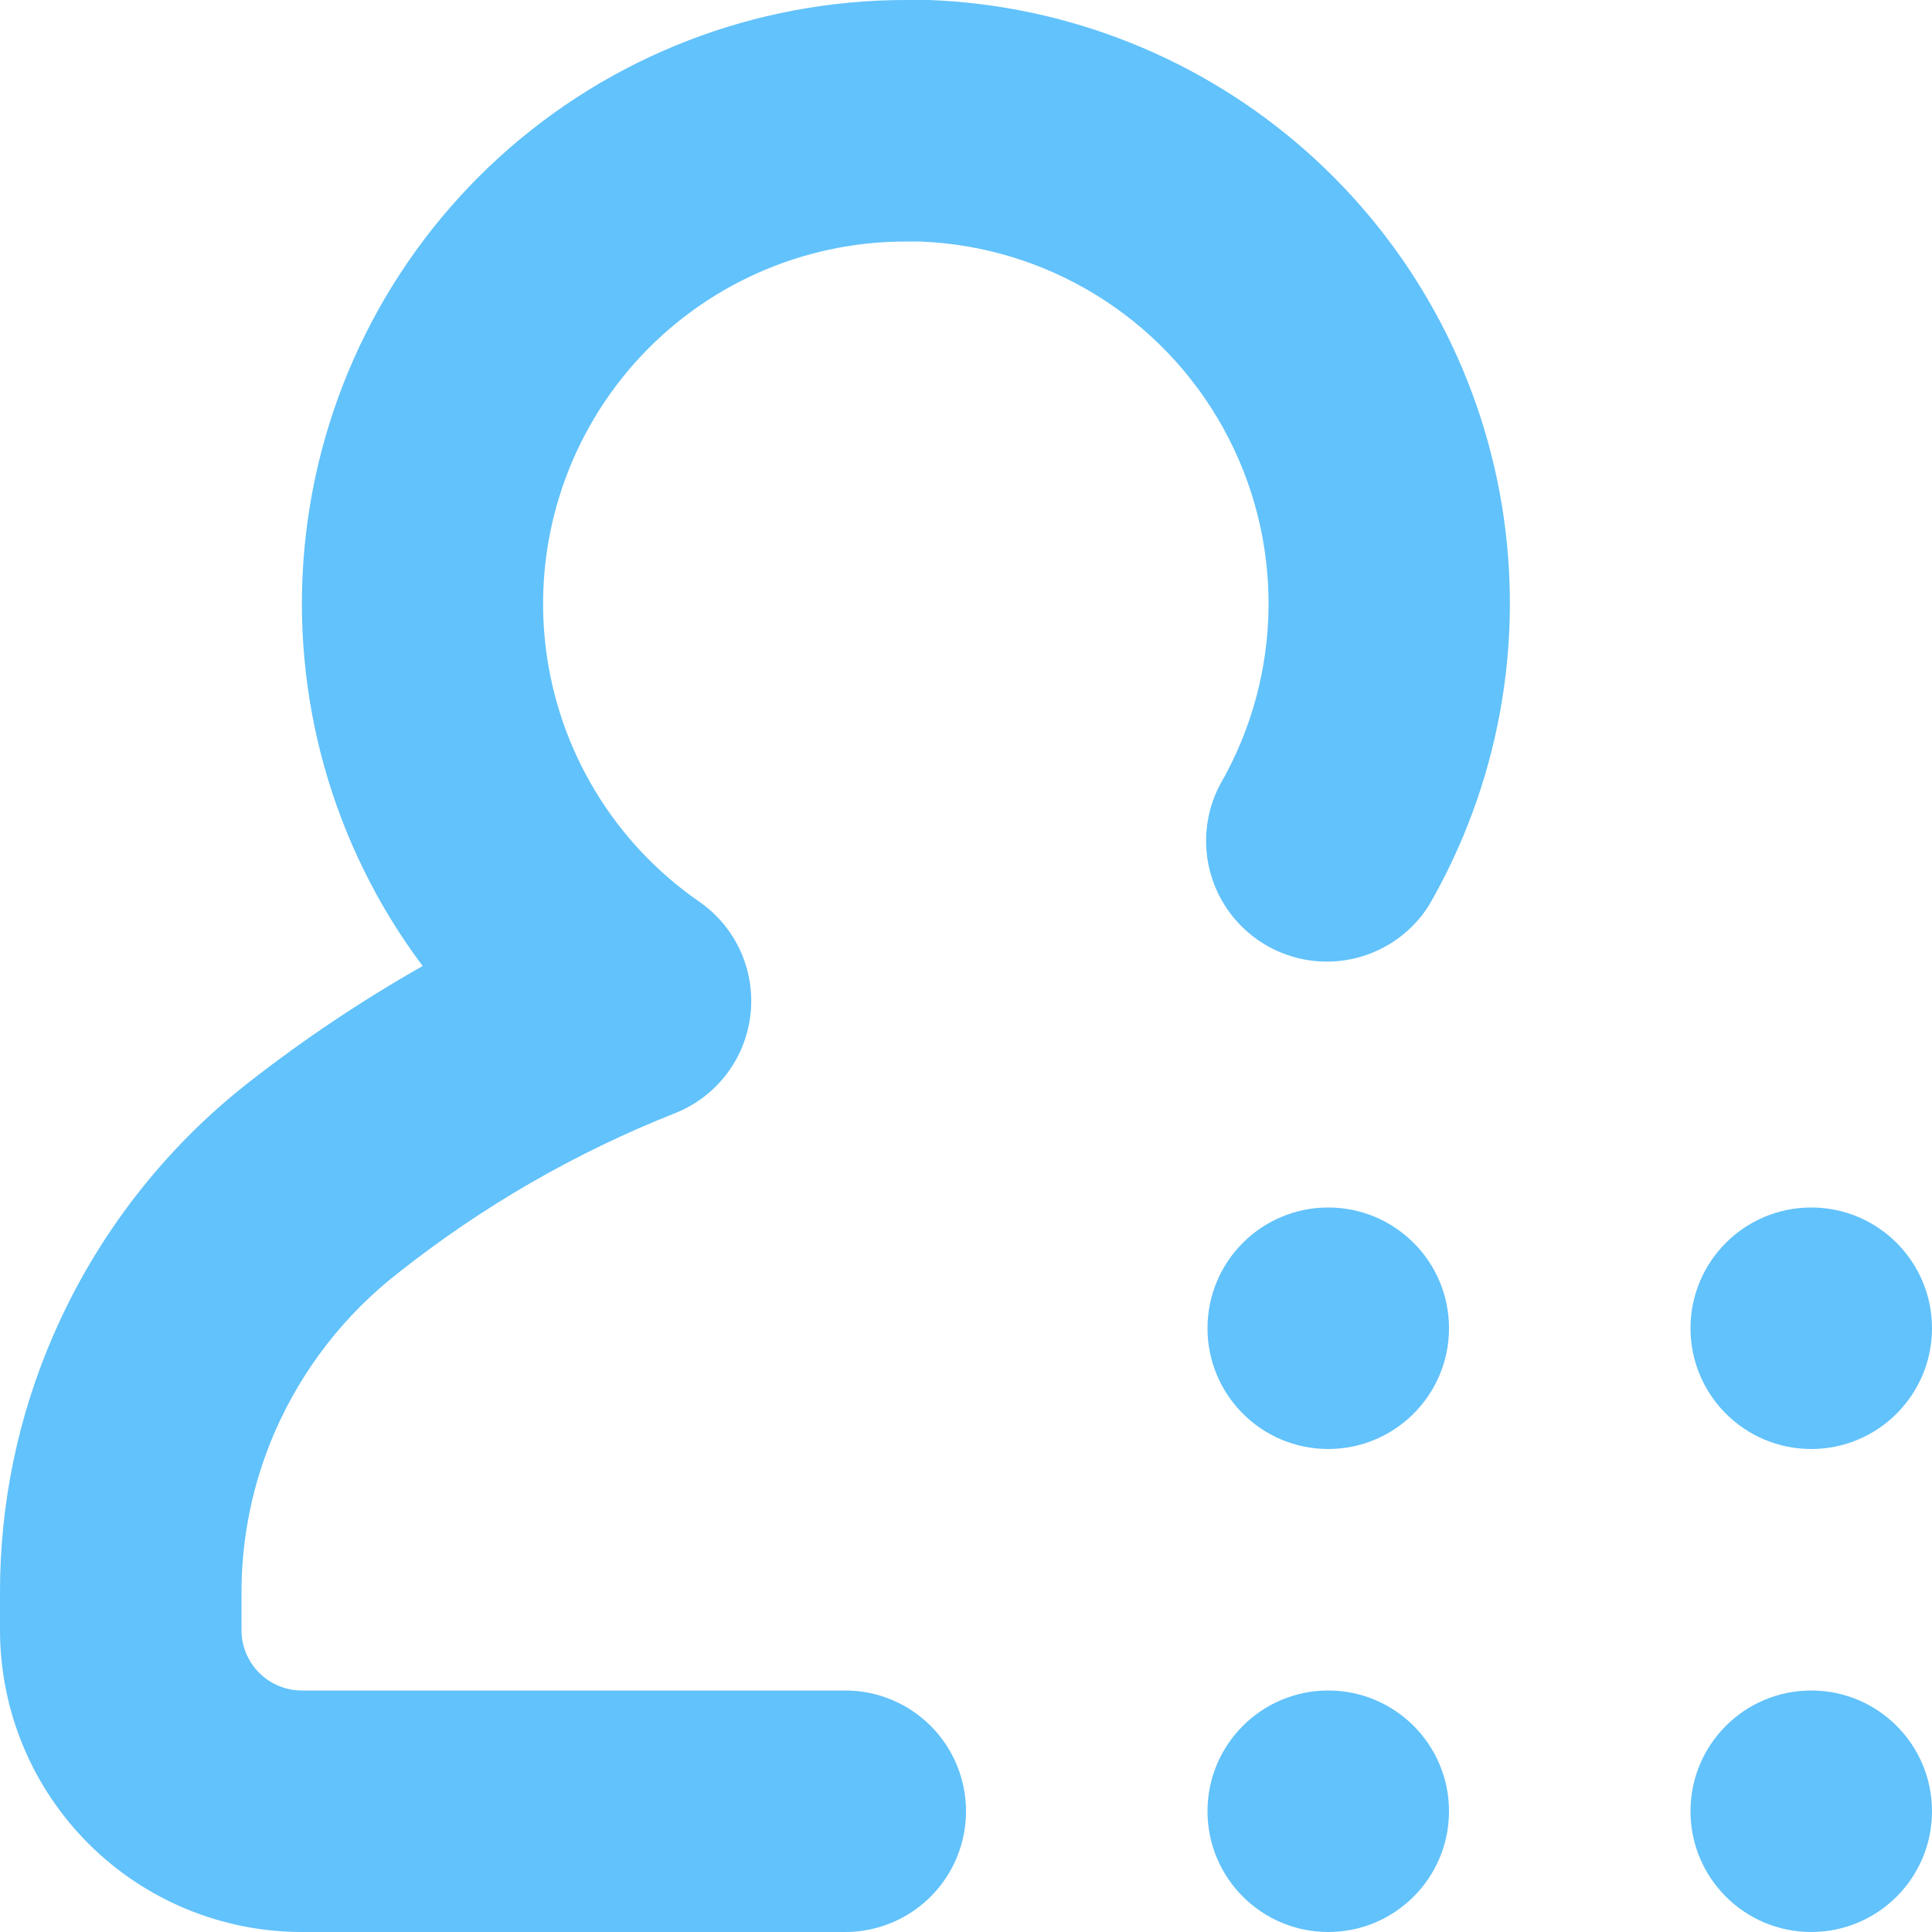 <svg width="47" height="47" viewBox="0 0 47 47" fill="none" xmlns="http://www.w3.org/2000/svg">
<g clip-path="url(#clip0_413_1119)">
<path d="M35.25 32.312C35.25 33.935 33.935 35.25 32.312 35.25C30.69 35.25 29.375 33.935 29.375 32.312C29.375 30.69 30.69 29.375 32.312 29.375C33.935 29.375 35.25 30.69 35.25 32.312Z" fill="#62C2FB"/>
<path d="M35.25 44.062C35.25 45.685 33.935 47 32.312 47C30.69 47 29.375 45.685 29.375 44.062C29.375 42.44 30.69 41.125 32.312 41.125C33.935 41.125 35.25 42.44 35.25 44.062Z" fill="#62C2FB"/>
<path d="M47 32.312C47 33.935 45.685 35.25 44.062 35.25C42.44 35.25 41.125 33.935 41.125 32.312C41.125 30.69 42.44 29.375 44.062 29.375C45.685 29.375 47 30.69 47 32.312Z" fill="#62C2FB"/>
<path d="M47 44.062C47 45.685 45.685 47 44.062 47C42.44 47 41.125 45.685 41.125 44.062C41.125 42.44 42.44 41.125 44.062 41.125C45.685 41.125 47 42.44 47 44.062Z" fill="#62C2FB"/>
<path d="M22.031 0C18.376 0 14.852 1.363 12.148 3.822C9.445 6.282 7.755 9.661 7.41 13.3C7.065 16.939 8.089 20.576 10.282 23.5C8.813 24.334 7.406 25.274 6.074 26.313C3.994 27.936 2.353 30.054 1.301 32.474C0.438 34.454 -0.005 36.593 5.07266e-05 38.753V39.656C5.07266e-05 41.604 0.774 43.472 2.151 44.849C3.528 46.226 5.396 47 7.344 47H20.562C21.612 47 22.582 46.44 23.107 45.531C23.631 44.623 23.631 43.502 23.107 42.594C22.582 41.685 21.612 41.125 20.562 41.125H7.344C6.955 41.125 6.581 40.97 6.305 40.695C6.03 40.419 5.875 40.046 5.875 39.656V38.753C5.873 37.401 6.15 36.063 6.69 34.824C7.354 33.306 8.386 31.978 9.694 30.961C11.732 29.348 13.996 28.041 16.413 27.084C17.076 26.824 17.621 26.332 17.948 25.7C18.274 25.068 18.361 24.339 18.191 23.648C18.021 22.957 17.606 22.351 17.023 21.944C14.945 20.512 13.581 18.257 13.276 15.752C12.972 13.246 13.756 10.731 15.43 8.842C17.104 6.954 19.508 5.874 22.031 5.876H22.384C25.471 5.994 28.272 7.72 29.764 10.425C31.257 13.131 31.223 16.42 29.676 19.094C29.203 19.998 29.233 21.083 29.755 21.959C30.277 22.835 31.216 23.378 32.236 23.393C33.256 23.408 34.211 22.892 34.758 22.032C36.456 19.097 37.085 15.665 36.541 12.319C35.997 8.973 34.311 5.918 31.771 3.672C29.231 1.427 25.992 0.129 22.604 0" fill="#62C2FB"/>
</g>
<defs>
<clipPath id="clip0_413_1119">
<rect width="47" height="47" fill="white"/>
</clipPath>
</defs>
</svg>
